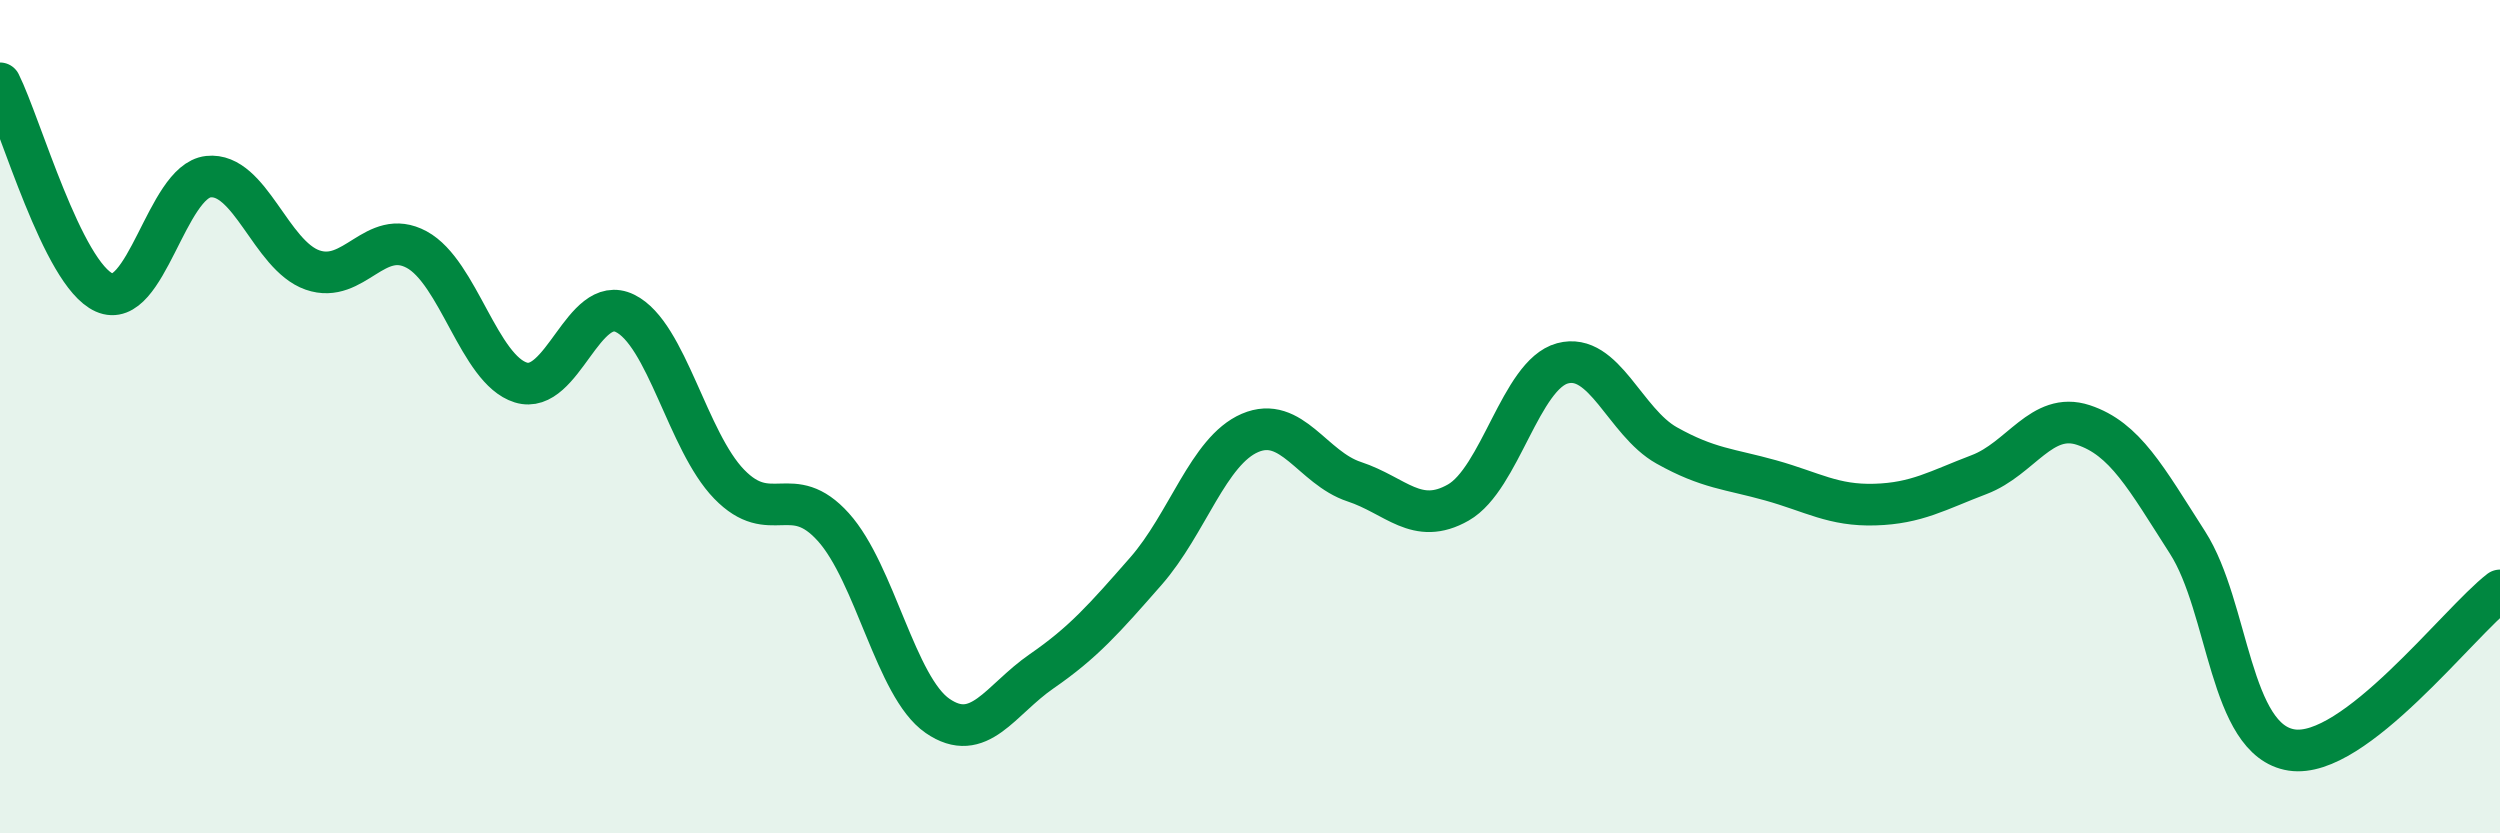 
    <svg width="60" height="20" viewBox="0 0 60 20" xmlns="http://www.w3.org/2000/svg">
      <path
        d="M 0,2 C 0.5,3 1.5,6.57 2.5,7.02 C 3.5,7.47 4,4.35 5,4.24 C 6,4.13 6.5,6.13 7.5,6.48 C 8.5,6.83 9,5.45 10,5.99 C 11,6.53 11.5,8.87 12.5,9.18 C 13.5,9.49 14,7.03 15,7.52 C 16,8.01 16.5,10.59 17.5,11.62 C 18.5,12.65 19,11.54 20,12.65 C 21,13.76 21.5,16.49 22.5,17.18 C 23.5,17.87 24,16.8 25,16.11 C 26,15.42 26.5,14.85 27.5,13.71 C 28.5,12.57 29,10.82 30,10.39 C 31,9.96 31.5,11.23 32.5,11.56 C 33.5,11.89 34,12.63 35,12.06 C 36,11.49 36.5,8.99 37.5,8.72 C 38.5,8.45 39,10.13 40,10.69 C 41,11.25 41.5,11.25 42.5,11.53 C 43.5,11.81 44,12.14 45,12.11 C 46,12.08 46.5,11.77 47.5,11.39 C 48.5,11.01 49,9.87 50,10.2 C 51,10.53 51.5,11.46 52.5,13.02 C 53.5,14.58 53.5,17.77 55,18 C 56.5,18.23 59,14.94 60,14.17L60 20L0 20Z"
        fill="#008740"
        opacity="0.1"
        stroke-linecap="round"
        stroke-linejoin="round"
      />
      <path
        d="M 0,2 C 0.5,3 1.5,6.57 2.5,7.02 C 3.5,7.47 4,4.35 5,4.24 C 6,4.13 6.5,6.13 7.5,6.48 C 8.5,6.83 9,5.45 10,5.99 C 11,6.53 11.5,8.87 12.5,9.18 C 13.5,9.49 14,7.03 15,7.52 C 16,8.01 16.5,10.59 17.5,11.62 C 18.5,12.65 19,11.54 20,12.65 C 21,13.76 21.5,16.49 22.5,17.18 C 23.5,17.87 24,16.8 25,16.11 C 26,15.42 26.5,14.85 27.5,13.71 C 28.5,12.57 29,10.82 30,10.39 C 31,9.96 31.5,11.23 32.5,11.56 C 33.5,11.89 34,12.63 35,12.06 C 36,11.49 36.5,8.99 37.5,8.72 C 38.5,8.45 39,10.13 40,10.69 C 41,11.25 41.5,11.25 42.5,11.53 C 43.5,11.81 44,12.14 45,12.11 C 46,12.08 46.5,11.77 47.5,11.39 C 48.5,11.01 49,9.87 50,10.2 C 51,10.53 51.5,11.46 52.5,13.02 C 53.5,14.58 53.5,17.77 55,18 C 56.5,18.23 59,14.94 60,14.17"
        stroke="#008740"
        stroke-width="1"
        fill="none"
        stroke-linecap="round"
        stroke-linejoin="round"
      />
    </svg>
  